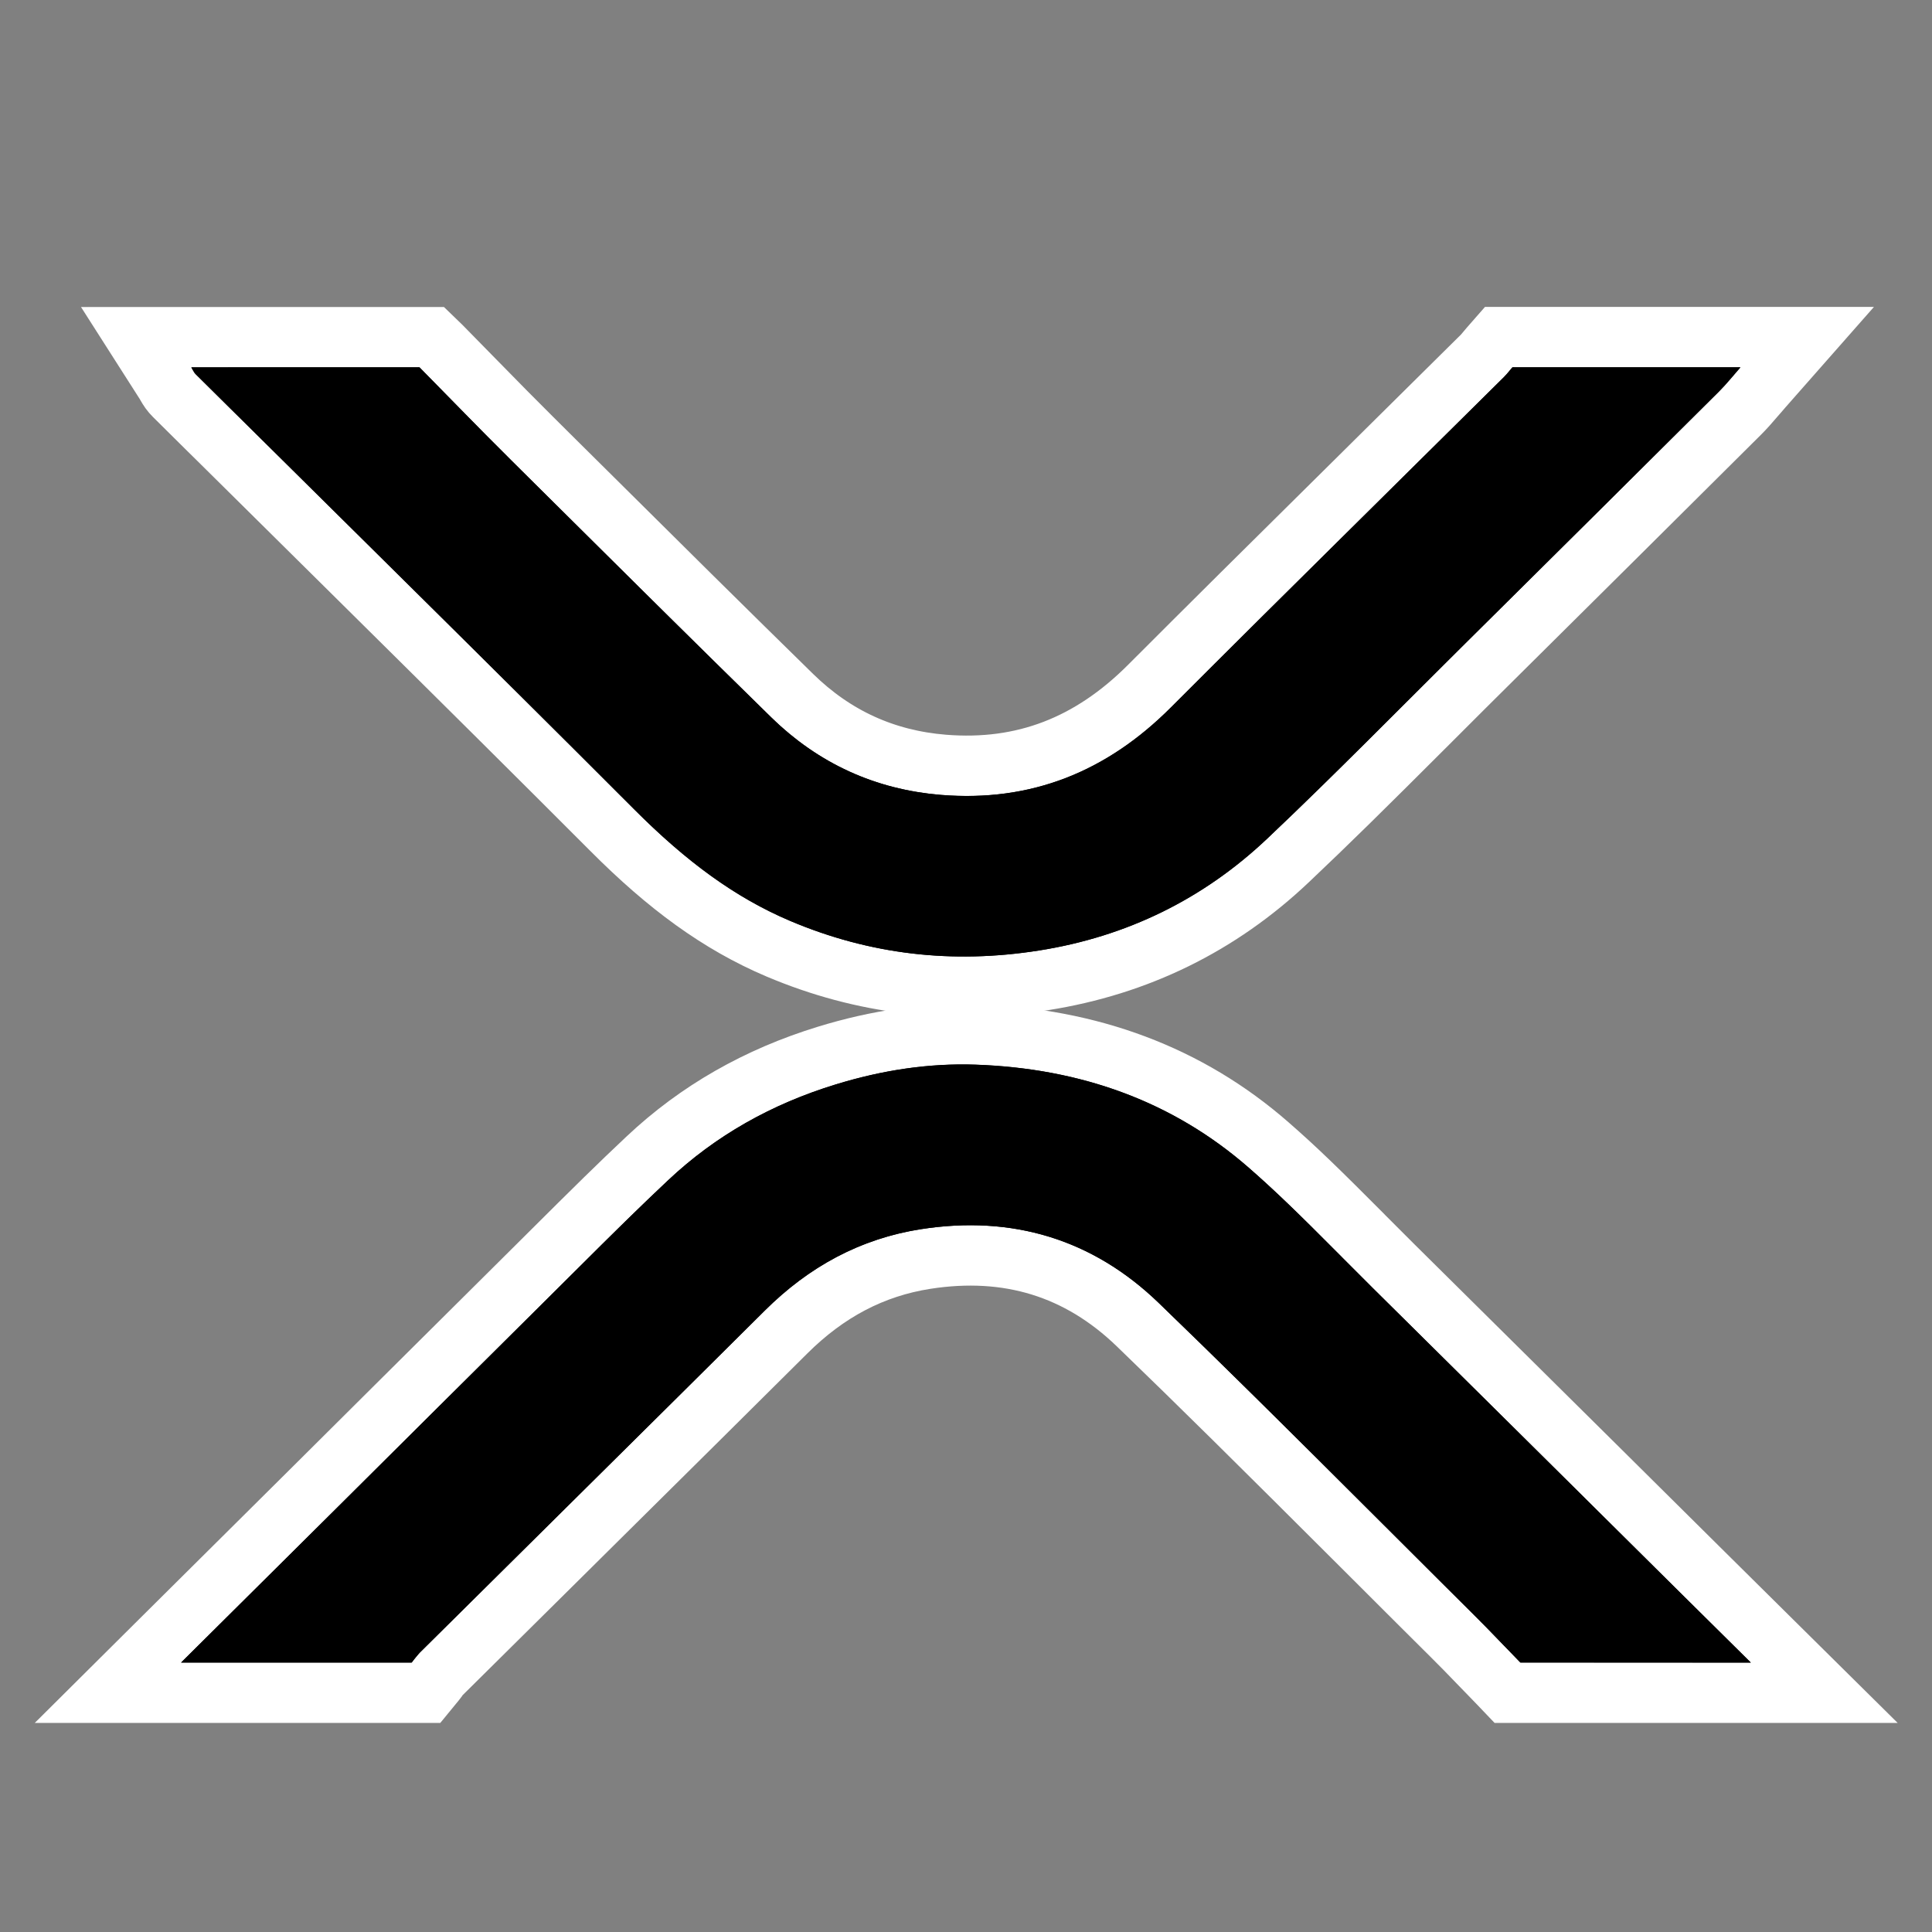 <svg height="32" viewBox="0 0 32 32" width="32" xmlns="http://www.w3.org/2000/svg" xmlns:xlink="http://www.w3.org/1999/xlink"><rect x="0" y="0" width="32" height="32" fill="#808080" stroke="none"/><mask id="a" fill="#fff"><path d="m0.0.927h32v28h-32z" fill="#fff" fill-rule="evenodd"/></mask><mask id="b" fill="#fff"><path d="m.172.973h32v16h-32z" fill="#fff" fill-rule="evenodd"/></mask><g fill-rule="evenodd"><g transform="translate(0 1.702)"><path d="m24.823 26.182c-.106-.11-.106-.11-.212-.219-.023-.024-.023-.024-.047-.048-.241-.251-.365-.377-.509-.52-.379-.376-.694-.691-1.353-1.349-.028-.028-.028-.028-.056-.056-1.875-1.871-2.735-2.723-3.804-3.755-.972-.937-2.143-1.297-3.51-1.084-.881.138-1.639.54-2.312 1.209-.956.951-1.753 1.741-3.429 3.401-.071.071-.071.071-.143.142-1.026 1.016-1.543 1.528-2.146 2.126-.004.004-.014.016-.042.053-.023.03-.023.03-.054.07l-.15.183h-5.268l.86-.855-0.0 0c.397-.395.813-.807 1.284-1.275.355-.353.642-.637 1.284-1.275.325-.324.667-.664 1.335-1.328.858-.853 1.425-1.417 2.005-1.992.139-.138.256-.254.499-.496.01-.01.01-.01.019-.019.808-.805 1.178-1.169 1.646-1.609.838-.79 1.833-1.355 2.976-1.705.837-.257 1.662-.377 2.479-.349 1.874.065 3.503.664 4.839 1.832.457.399.807.74 1.561 1.497.01.01.01.01.02.021.237.238.351.352.487.487.931.921 1.675 1.658 3.349 3.317.836.83 1.208 1.198 1.673 1.659.231.229.416.412.831.823.208.206.208.206.416.412l.864.855h-5.246z" mask="url(#a)" stroke="#fff"/><path d="m25.181 25.834c-.258-.265-.511-.534-.773-.794-1.737-1.726-3.459-3.466-5.22-5.165-1.092-1.053-2.423-1.454-3.935-1.218-1.015.159-1.863.628-2.587 1.349-1.902 1.891-3.81 3.776-5.715 5.666-.05.049-.089.108-.133.163h-3.819c.856-.85 1.712-1.7 2.569-2.55 1.113-1.106 2.225-2.214 3.34-3.319.715-.709 1.422-1.426 2.155-2.116.796-.751 1.731-1.27 2.78-1.59.755-.232 1.529-.354 2.315-.327 1.698.059 3.238.582 4.527 1.708.714.624 1.37 1.315 2.045 1.984 1.676 1.656 3.348 3.317 5.021 4.976.416.413.832.823 1.248 1.235z" mask="url(#a)"/></g><g transform="translate(0 2.869)"><path d="m7.303 2.863c.13.132.236.24.466.475.004.004.004.004.007.007.515.526.748.762 1.038 1.05.179.178.179.178.358.356 1.882 1.869 2.837 2.814 3.948 3.902.702.686 1.535 1.067 2.51 1.146 1.32.106 2.432-.326 3.408-1.303 1.005-1.006 1.868-1.862 3.6-3.575.12-.119.12-.119.24-.238.779-.77 1.206-1.193 1.679-1.662.012-.012.026-.028.059-.068.002-.002.002-.002.004-.005.024-.029.024-.029.054-.064l.149-.17h5.109l-.732.831c-.028.032-.05.057-.102.118-.003.003-.003.003-.006.007-.128.15-.191.22-.277.307-1.396 1.389-2.794 2.777-4.195 4.166-.25.247-.456.453-.894.891-.014.014-.014.014-.028.028-1.162 1.161-1.695 1.686-2.366 2.321-1.133 1.073-2.493 1.74-4.046 1.985-1.528.242-2.994.07-4.397-.524-.98-.416-1.838-1.049-2.75-1.964-1.237-1.239-2.31-2.305-4.427-4.4-.19-.188-.19-.188-.38-.376-.56-.554-.915-.906-1.285-1.272-.132-.131-.257-.255-.462-.457-.058-.057-.058-.057-.116-.114-.264-.261-.416-.411-.581-.576-.061-.061-.088-.103-.135-.185-0-0-0-0-0-0-.009-.015-.009-.015-.008-.015l-.491-.769h4.897z" mask="url(#b)" stroke="#fff"/><path d="m6.947 3.214c.505.512 1.005 1.03 1.516 1.536 1.433 1.423 2.867 2.848 4.31 4.261.782.765 1.724 1.198 2.82 1.287 1.498.12 2.746-.391 3.801-1.448 1.832-1.834 3.68-3.651 5.52-5.475.05-.05.093-.107.14-.16h3.775c-.12.137-.234.28-.362.407-1.397 1.39-2.795 2.778-4.195 4.165-1.09 1.08-2.164 2.176-3.279 3.232-1.061 1.004-2.328 1.625-3.781 1.855-1.422.225-2.795.073-4.123-.491-1.003-.426-1.828-1.091-2.591-1.857-2.022-2.026-4.06-4.035-6.093-6.049-.385-.382-.772-.763-1.157-1.146-.031-.031-.051-.077-.076-.116z" mask="url(#b)"/></g></g></svg>